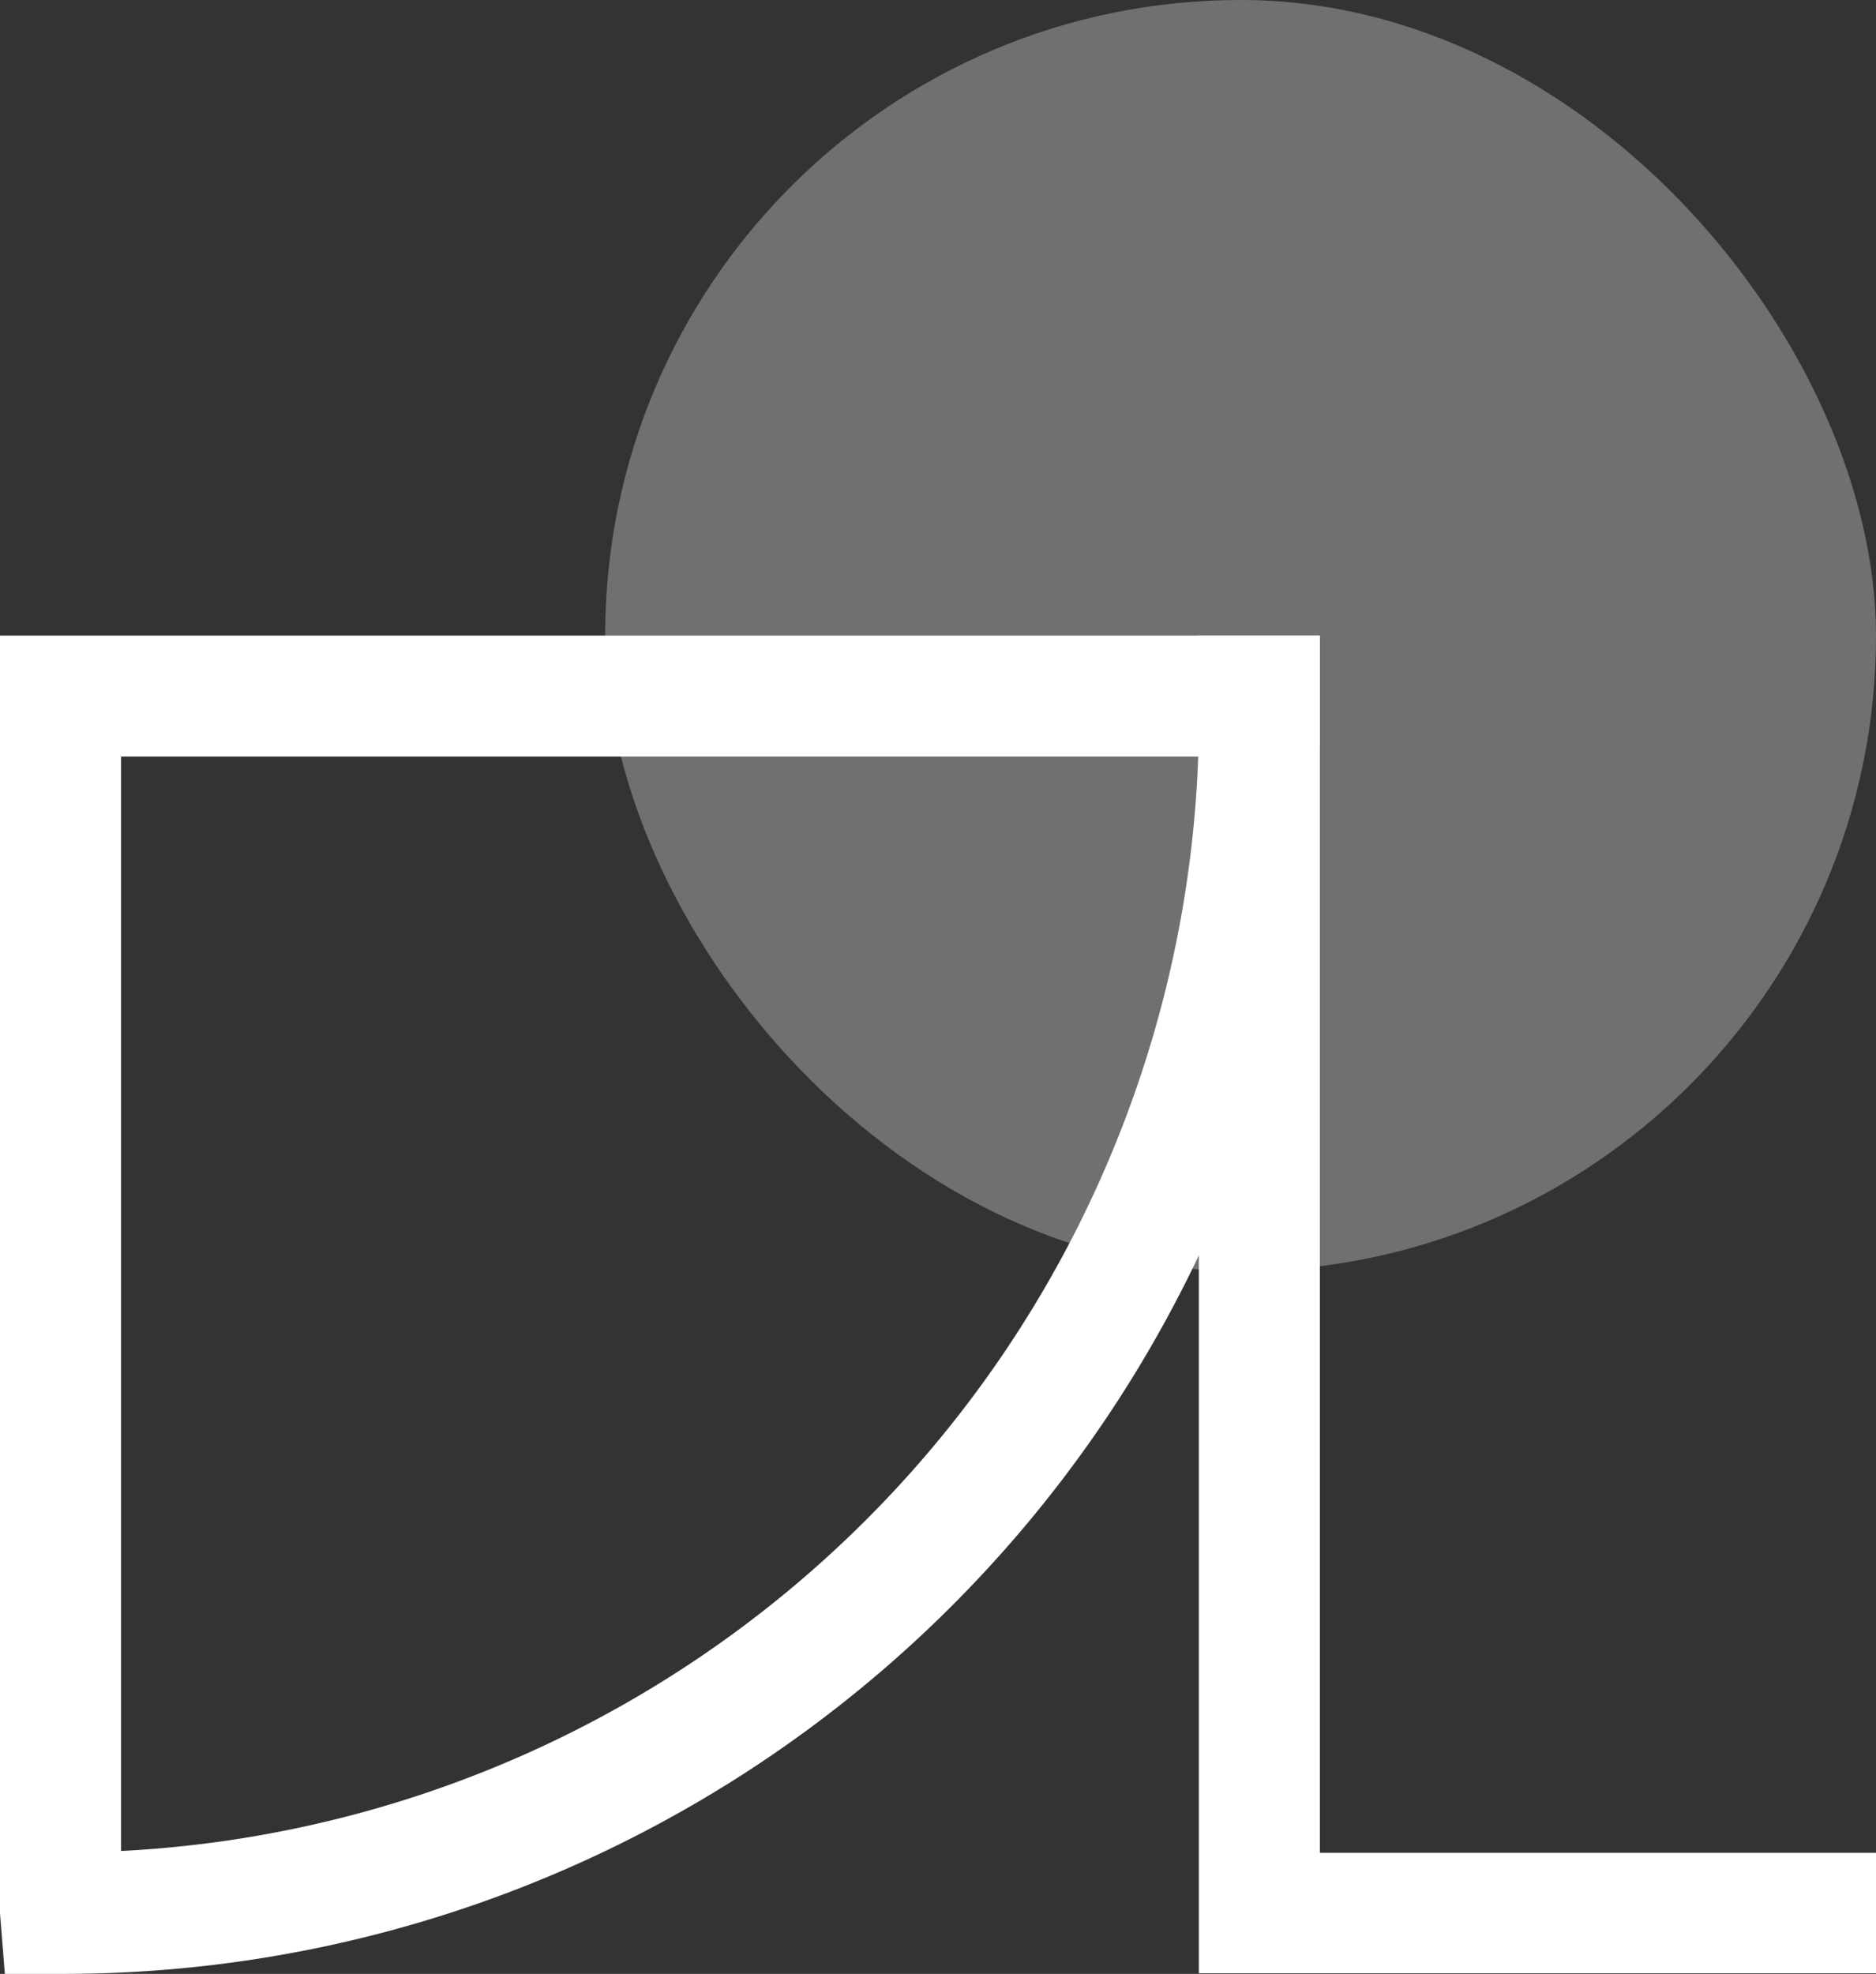 <svg xmlns="http://www.w3.org/2000/svg" viewBox="0 0 31 32.61"><rect x="0" y="0" width="31" height="32.61" fill="#333333" stroke="none"/><defs><style>.cls-1{opacity:0.3;}.cls-2{fill:#fff;}</style></defs><g id="Layer_2" data-name="Layer 2"><g id="production"><g id="logo_project_white_alexandru_nastase_anodpixels.com"><g id="corcle-shape" class="cls-1"><rect class="cls-2" x="10" width="21" height="21" rx="10.5"/></g><g id="circle-a"><path class="cls-2" d="M1.08,32.61h-1l-.08-1V10.5H21.81v1.37A20.76,20.76,0,0,1,1.08,32.61ZM2,12.5V30.58A18.77,18.77,0,0,0,19.8,12.5Z"/><polygon class="cls-2" points="31 32.6 19.81 32.6 19.81 10.5 21.81 10.5 21.81 30.61 31 30.61 31 32.6"/></g></g></g></g></svg>